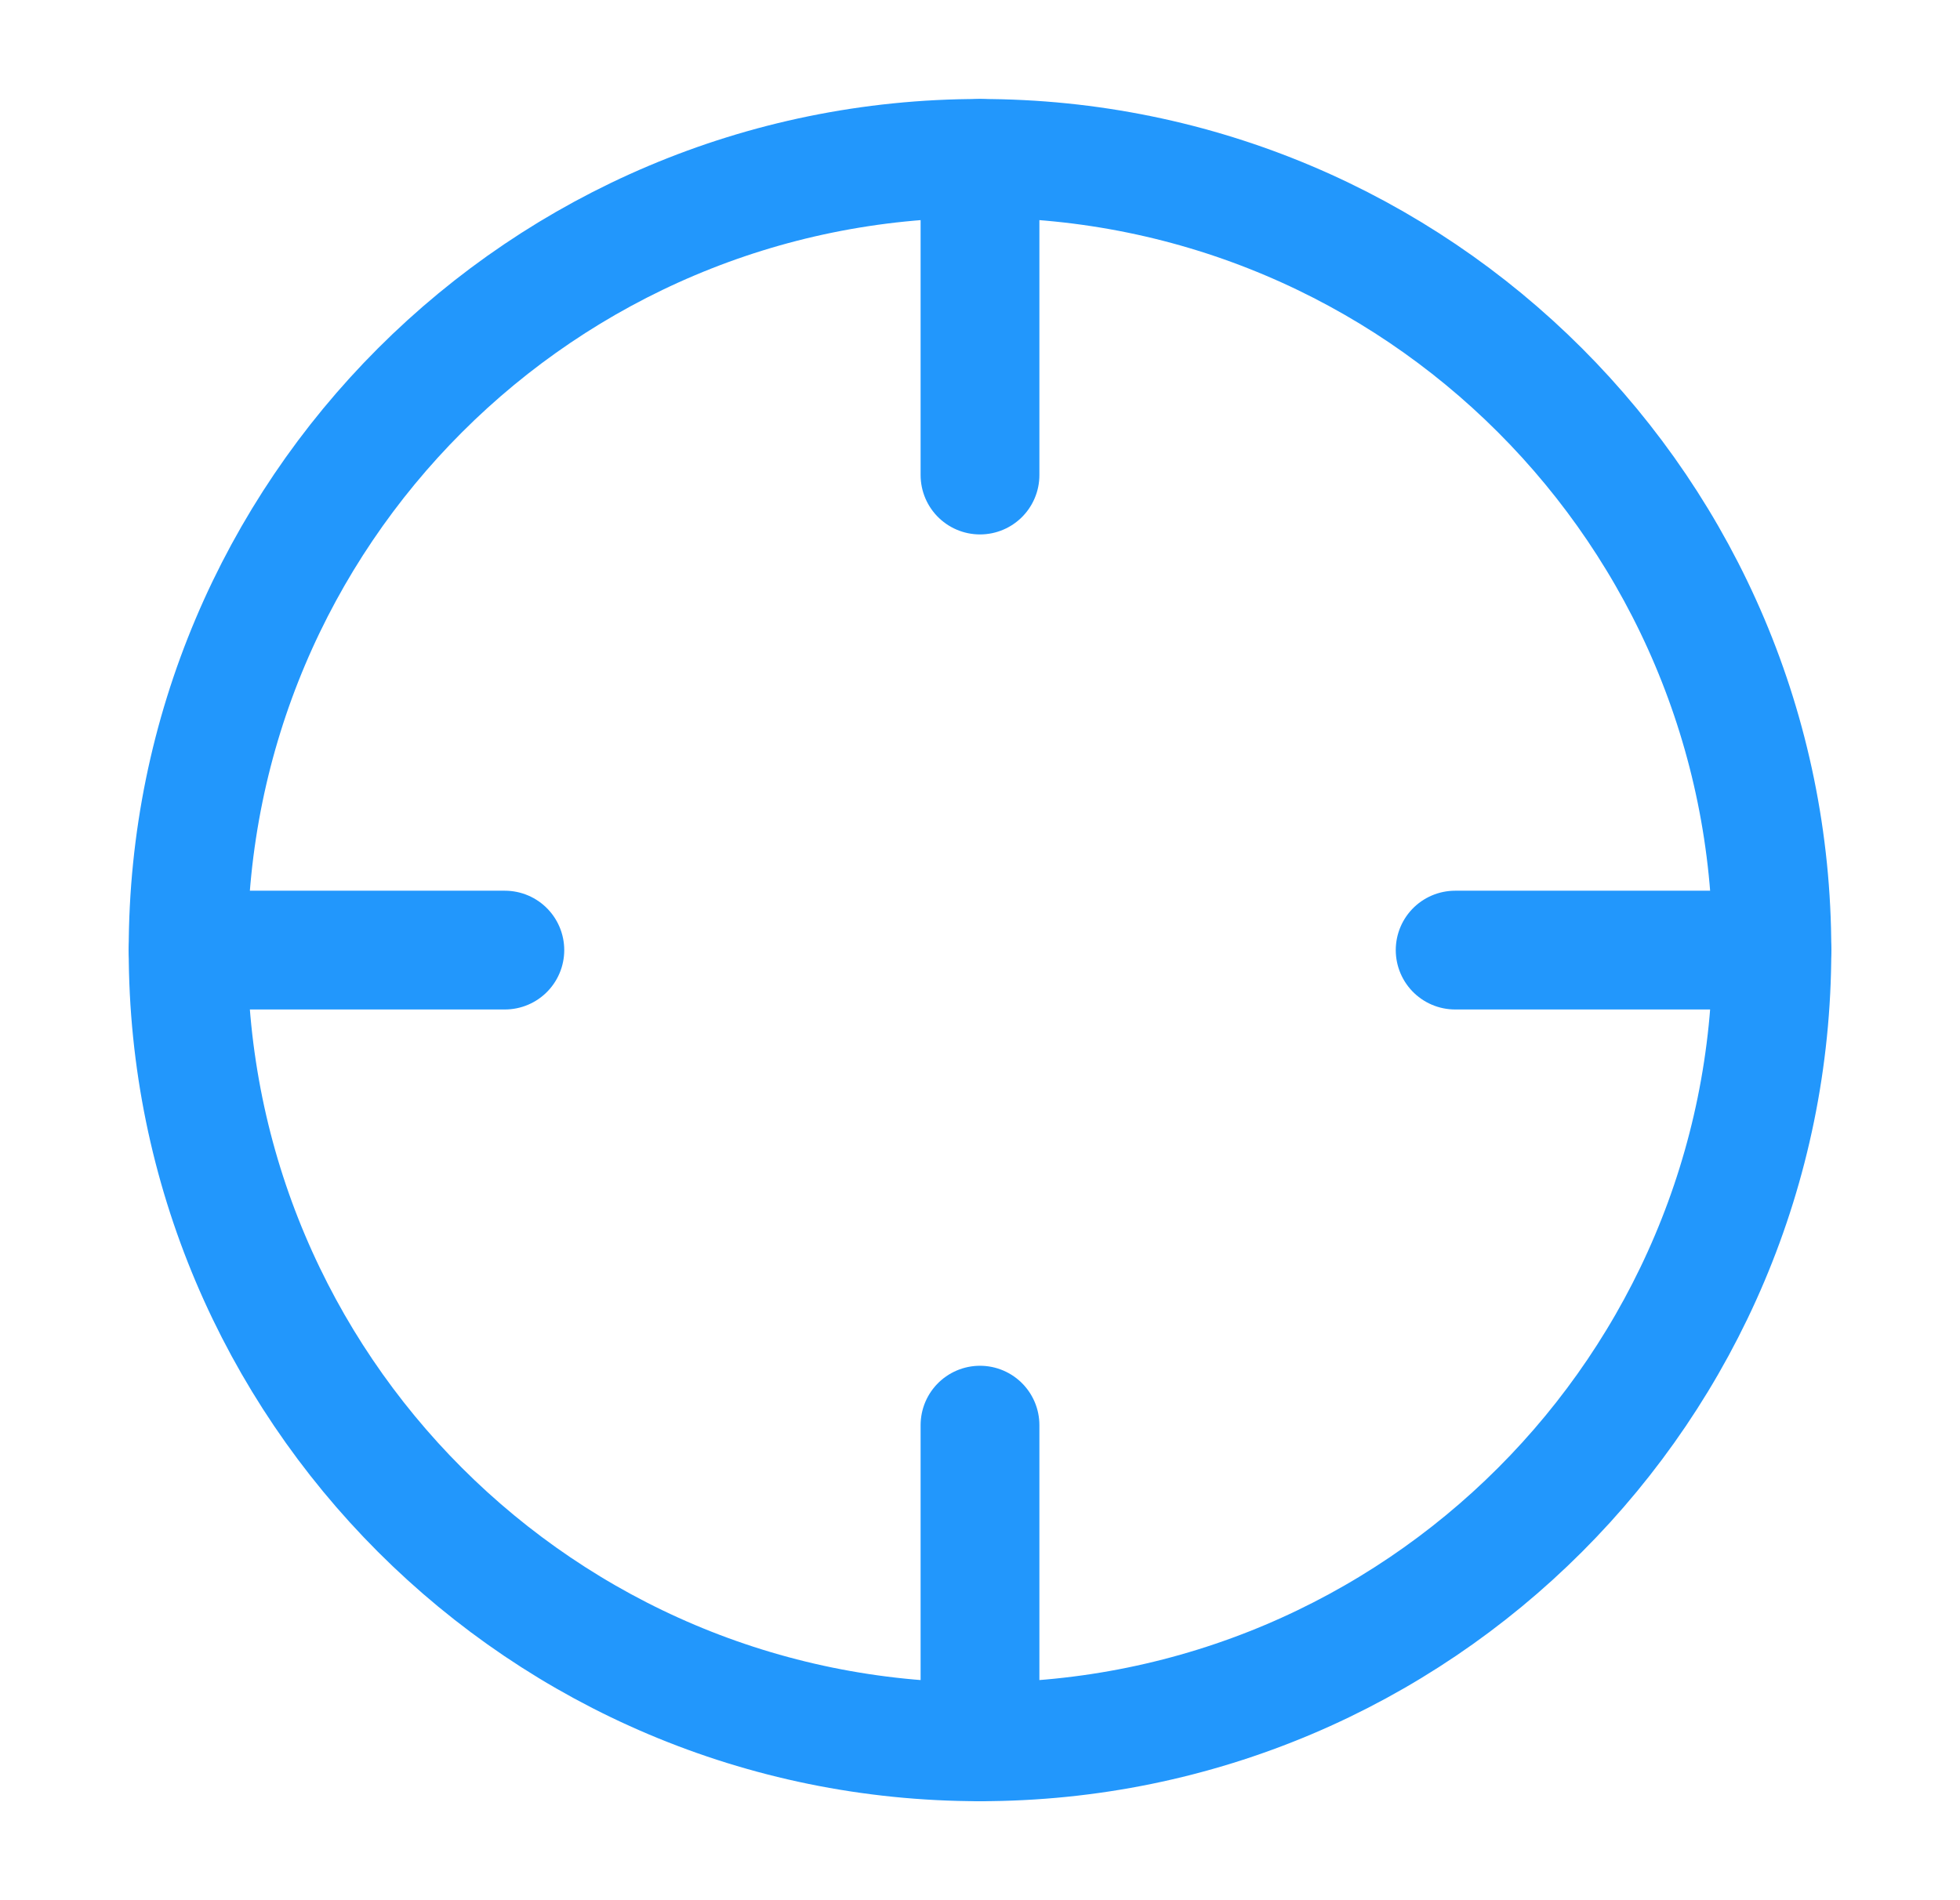 <svg width="33" height="32" viewBox="0 0 33 32" fill="none" xmlns="http://www.w3.org/2000/svg">
<path d="M16.5 29.333C23.864 29.333 29.833 23.364 29.833 16C29.833 8.636 23.864 2.667 16.5 2.667C9.136 2.667 3.167 8.636 3.167 16C3.167 23.364 9.136 29.333 16.5 29.333Z" stroke="#2297FC" stroke-width="2" stroke-linecap="round" stroke-linejoin="round"/>
<path d="M29.833 16H24.5" stroke="#2297FC" stroke-width="2" stroke-linecap="round" stroke-linejoin="round"/>
<path d="M8.5 16H3.167" stroke="#2297FC" stroke-width="2" stroke-linecap="round" stroke-linejoin="round"/>
<path d="M16.5 8V2.667" stroke="#2297FC" stroke-width="2" stroke-linecap="round" stroke-linejoin="round"/>
<path d="M16.5 29.333V24" stroke="#2297FC" stroke-width="2" stroke-linecap="round" stroke-linejoin="round"/>
</svg>
